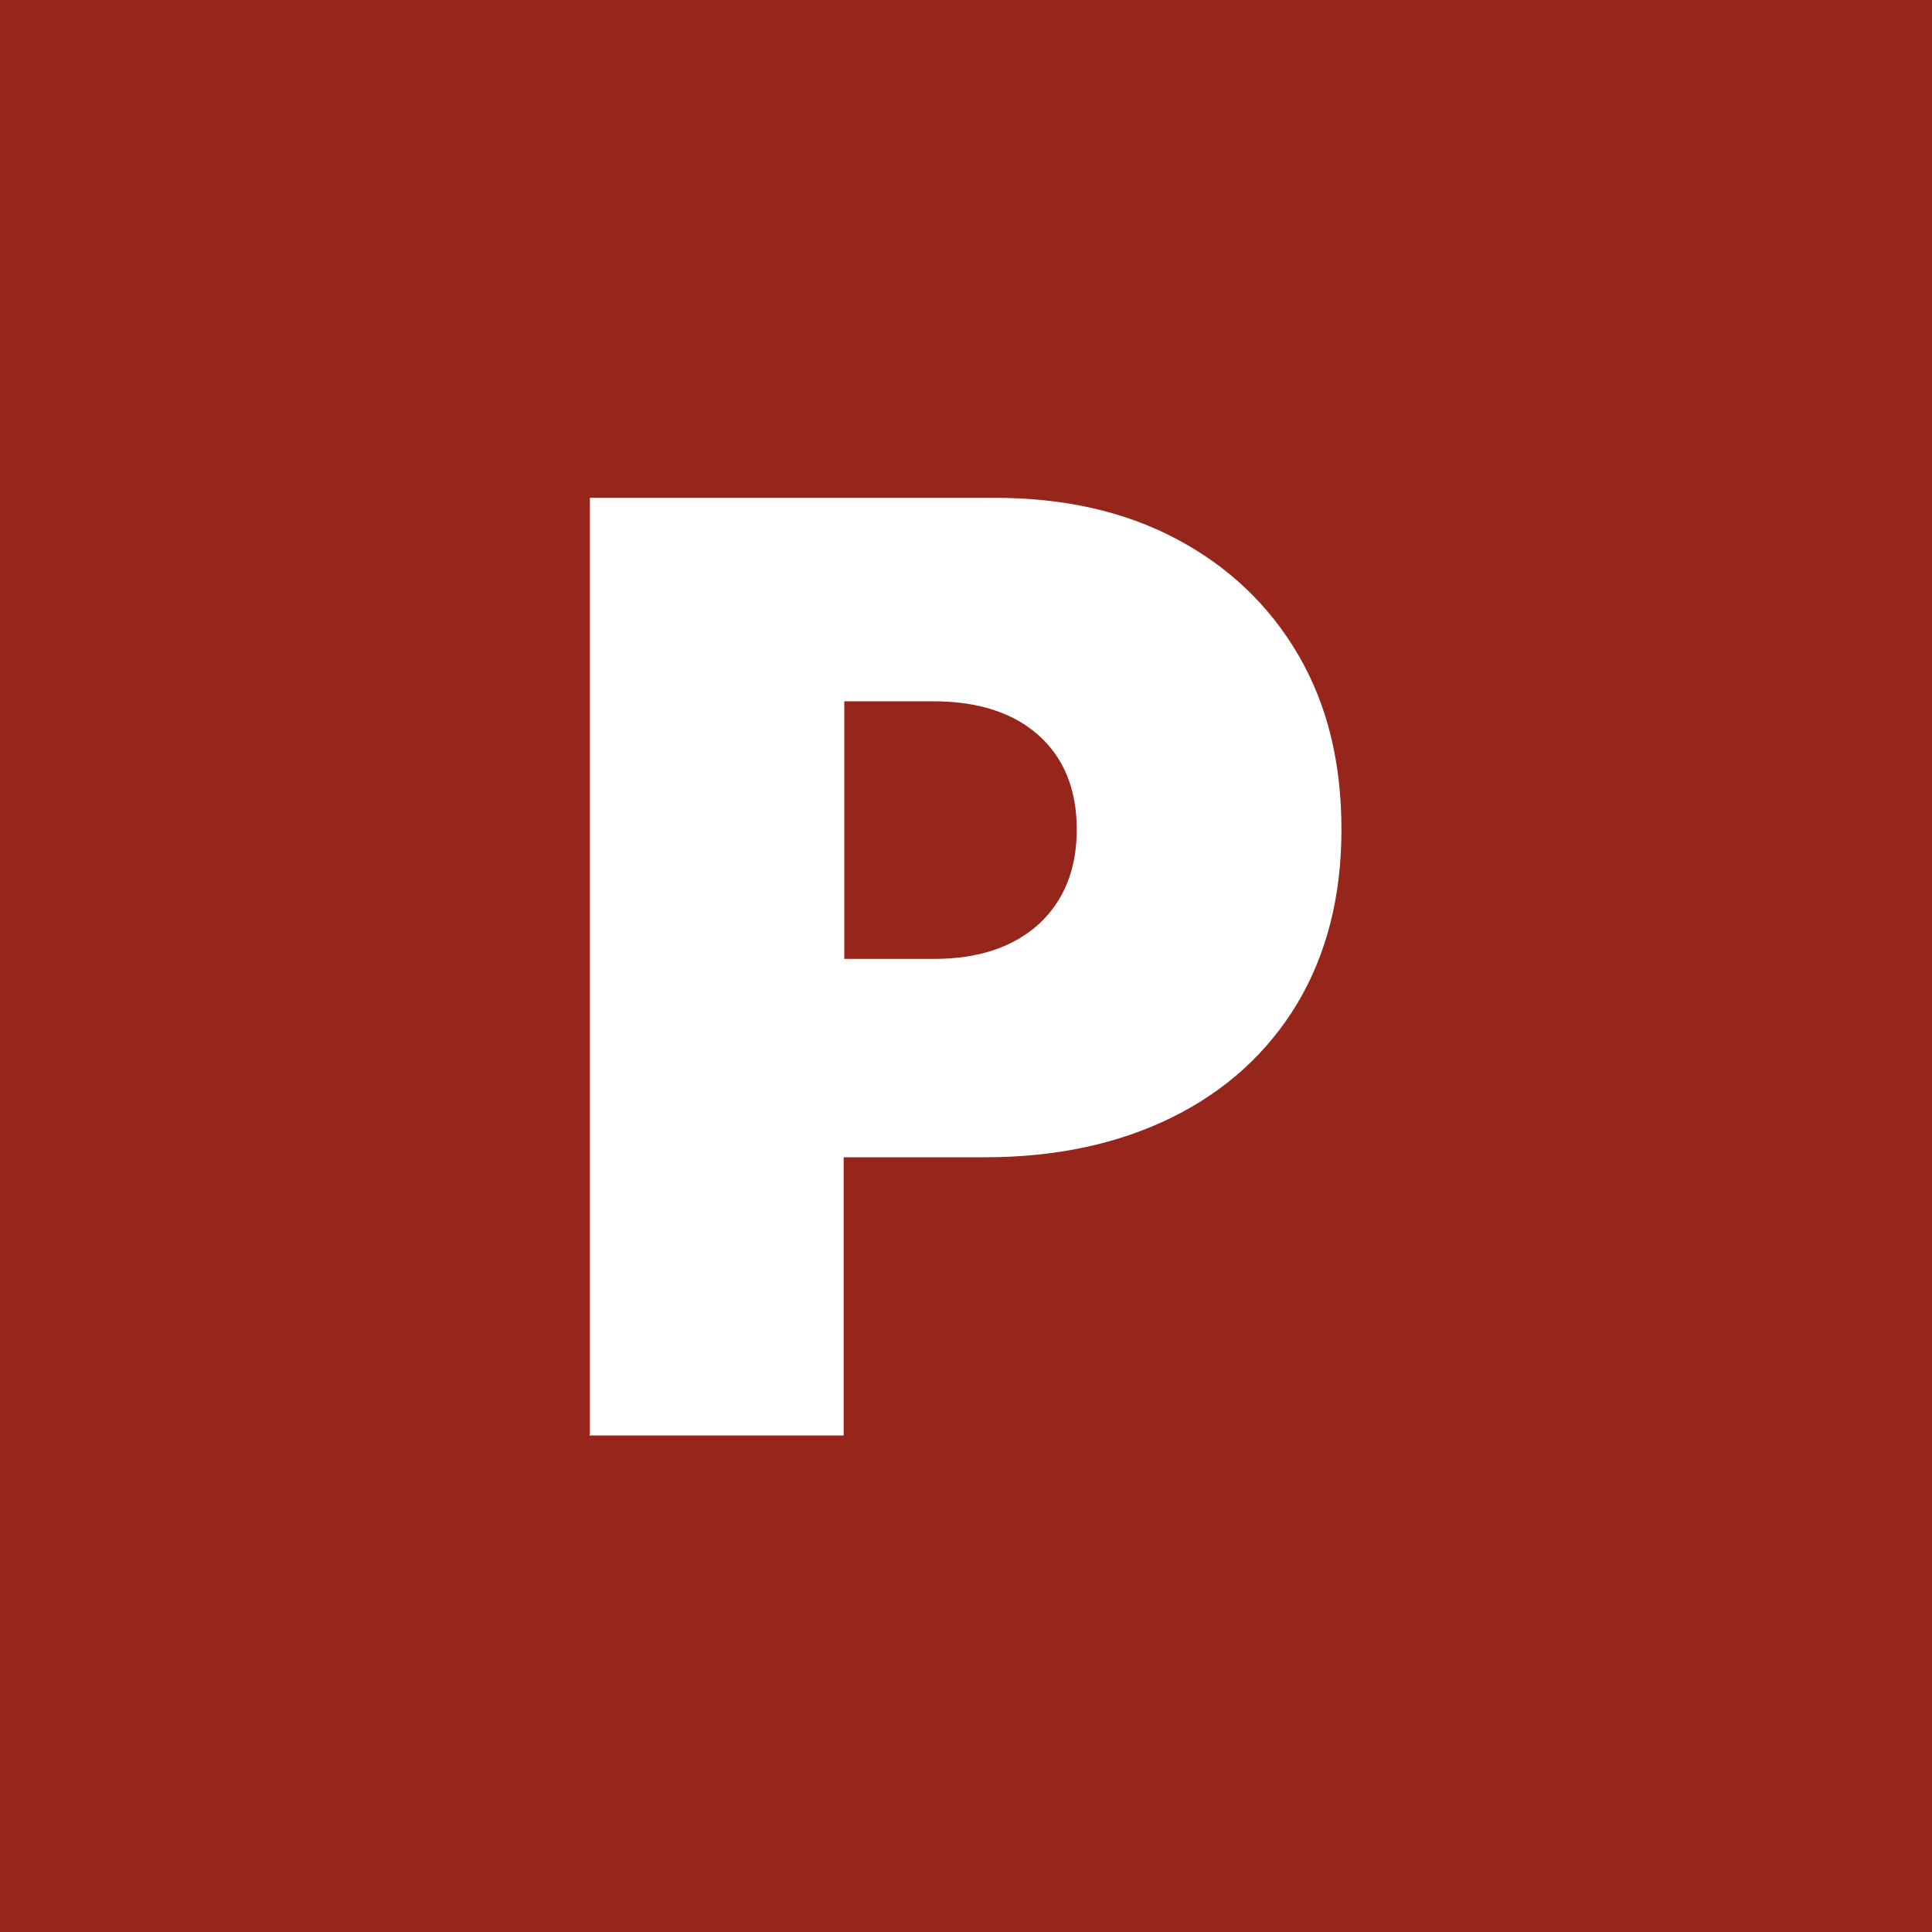 <?xml version="1.0" encoding="UTF-8"?>
<svg xmlns="http://www.w3.org/2000/svg" version="1.1" viewBox="0 0 300 300">
  <defs>
    <style>
      .cls-1 {
        fill: #96251b;
      }

      .cls-2 {
        fill: #fff;
      }
    </style>
  </defs>
  <!-- Generator: Adobe Illustrator 28.7.3, SVG Export Plug-In . SVG Version: 1.2.0 Build 164)  -->
  <g>
    <g id="Layer_1">
      <rect class="cls-1" width="300" height="300"/>
      <path class="cls-2" d="M91.6,222.7V77.3h62.8c10.8,0,20.2,2.1,28.3,6.4s14.4,10.3,18.9,18c4.5,7.7,6.7,16.7,6.7,27.1s-2.3,19.4-6.9,27.1c-4.6,7.6-11.1,13.5-19.4,17.6-8.3,4.1-18,6.2-29.1,6.2h-21.9v43.2h-39.5ZM131.1,148.9h13.9c6.9,0,12.3-1.8,16.3-5.4,3.9-3.6,5.9-8.5,5.9-14.7s-2-11.1-5.9-14.6c-3.9-3.5-9.4-5.3-16.3-5.3h-13.9v40.1Z"/>
    </g>
  </g>
</svg>